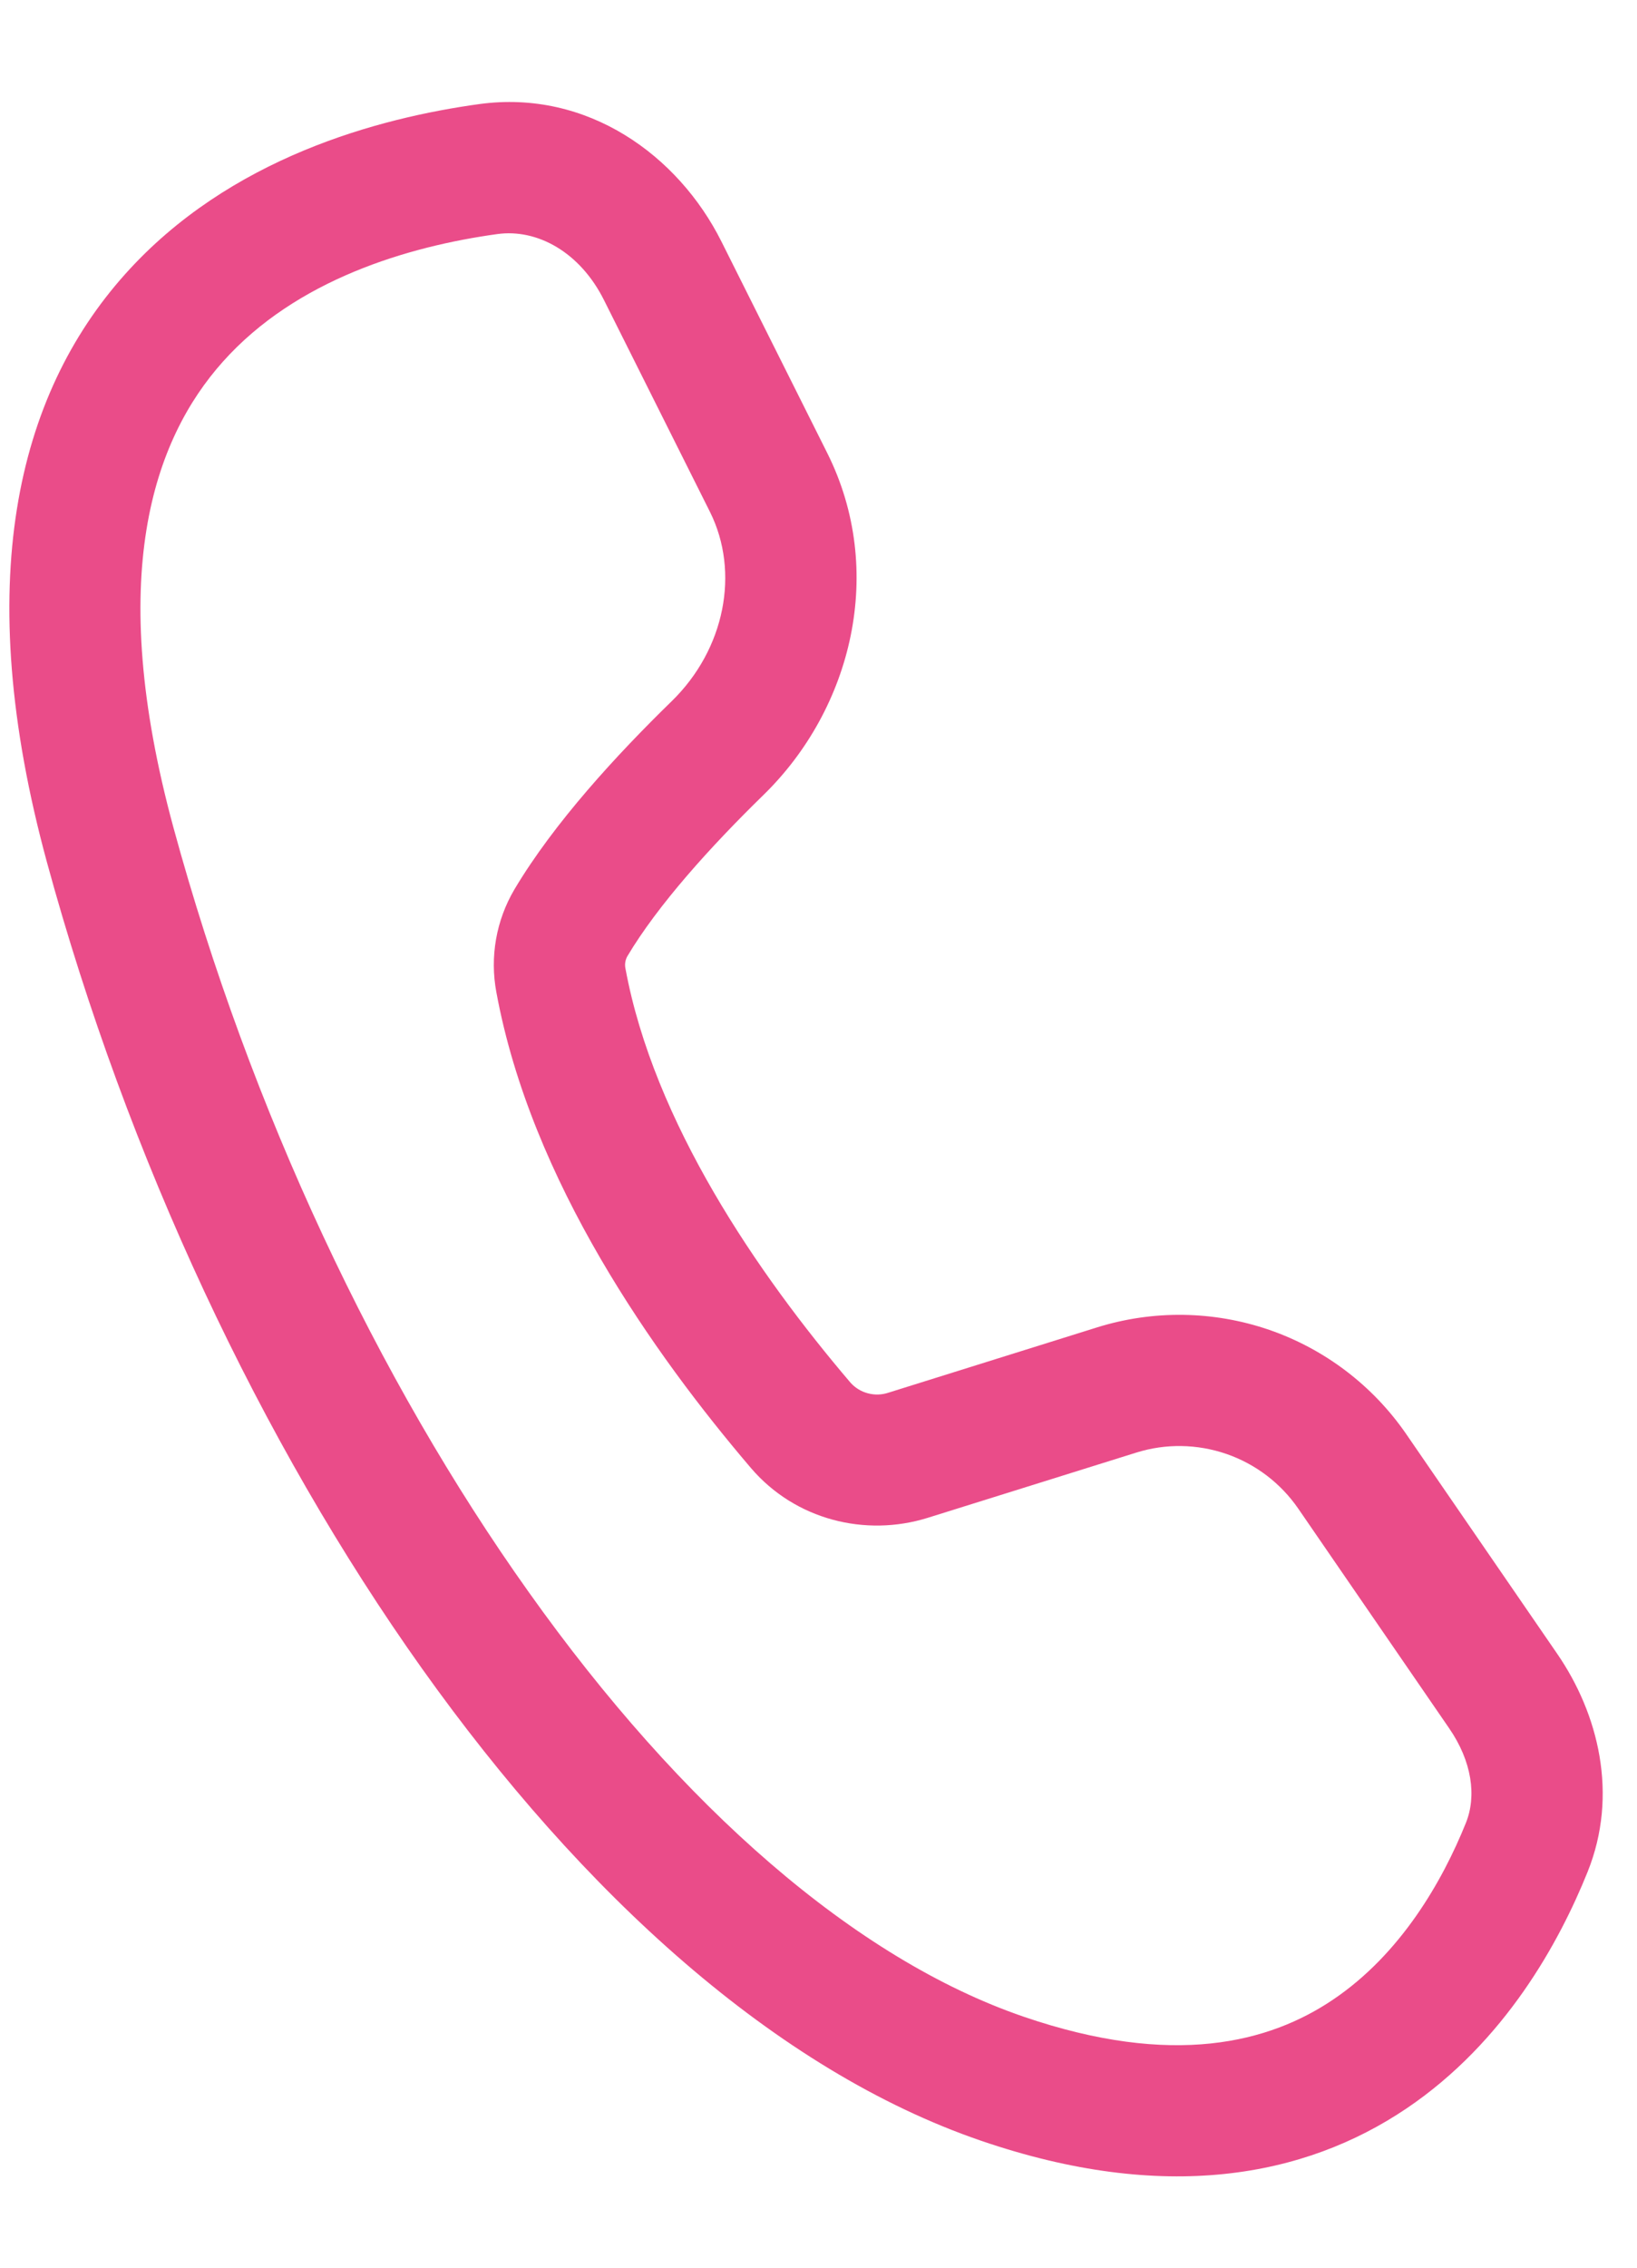 <svg width="13" height="18" viewBox="0 0 13 18" fill="none" xmlns="http://www.w3.org/2000/svg">
<path d="M3.807 0.826C4.666 0.709 5.387 1.234 5.729 1.917L6.57 3.597C7.036 4.53 6.768 5.624 6.061 6.312C5.644 6.719 5.224 7.183 4.981 7.592C4.965 7.622 4.96 7.656 4.967 7.688C5.192 8.907 6.018 10.112 6.755 10.976C6.792 11.017 6.84 11.046 6.894 11.06C6.948 11.074 7.004 11.072 7.057 11.054L8.713 10.536C9.159 10.397 9.638 10.404 10.08 10.556C10.522 10.709 10.903 10.999 11.168 11.384L12.367 13.128C12.692 13.601 12.856 14.243 12.607 14.86C12.385 15.411 11.954 16.206 11.171 16.735C10.359 17.283 9.246 17.491 7.79 16.992C6.162 16.434 4.625 15.034 3.351 13.244C2.069 11.442 1.013 9.191 0.373 6.845C-0.231 4.629 0.134 3.137 0.993 2.177C1.822 1.25 3.009 0.936 3.807 0.826ZM4.797 2.383C4.607 2.002 4.267 1.814 3.949 1.858C3.24 1.956 2.352 2.219 1.77 2.871C1.217 3.489 0.835 4.578 1.378 6.571C1.988 8.807 2.993 10.945 4.2 12.639C5.413 14.345 6.793 15.549 8.127 16.007C9.317 16.415 10.082 16.213 10.588 15.871C11.124 15.509 11.454 14.934 11.641 14.47C11.727 14.257 11.69 13.982 11.508 13.718L10.31 11.975C10.171 11.773 9.971 11.621 9.74 11.541C9.508 11.461 9.257 11.457 9.024 11.53L7.367 12.048C6.872 12.202 6.315 12.064 5.963 11.652C5.196 10.753 4.218 9.375 3.942 7.877C3.889 7.596 3.94 7.306 4.085 7.06C4.401 6.529 4.901 5.988 5.334 5.566C5.757 5.154 5.877 4.542 5.638 4.063L4.797 2.383V2.383Z" fill="#EA4C89"/>
</svg>
